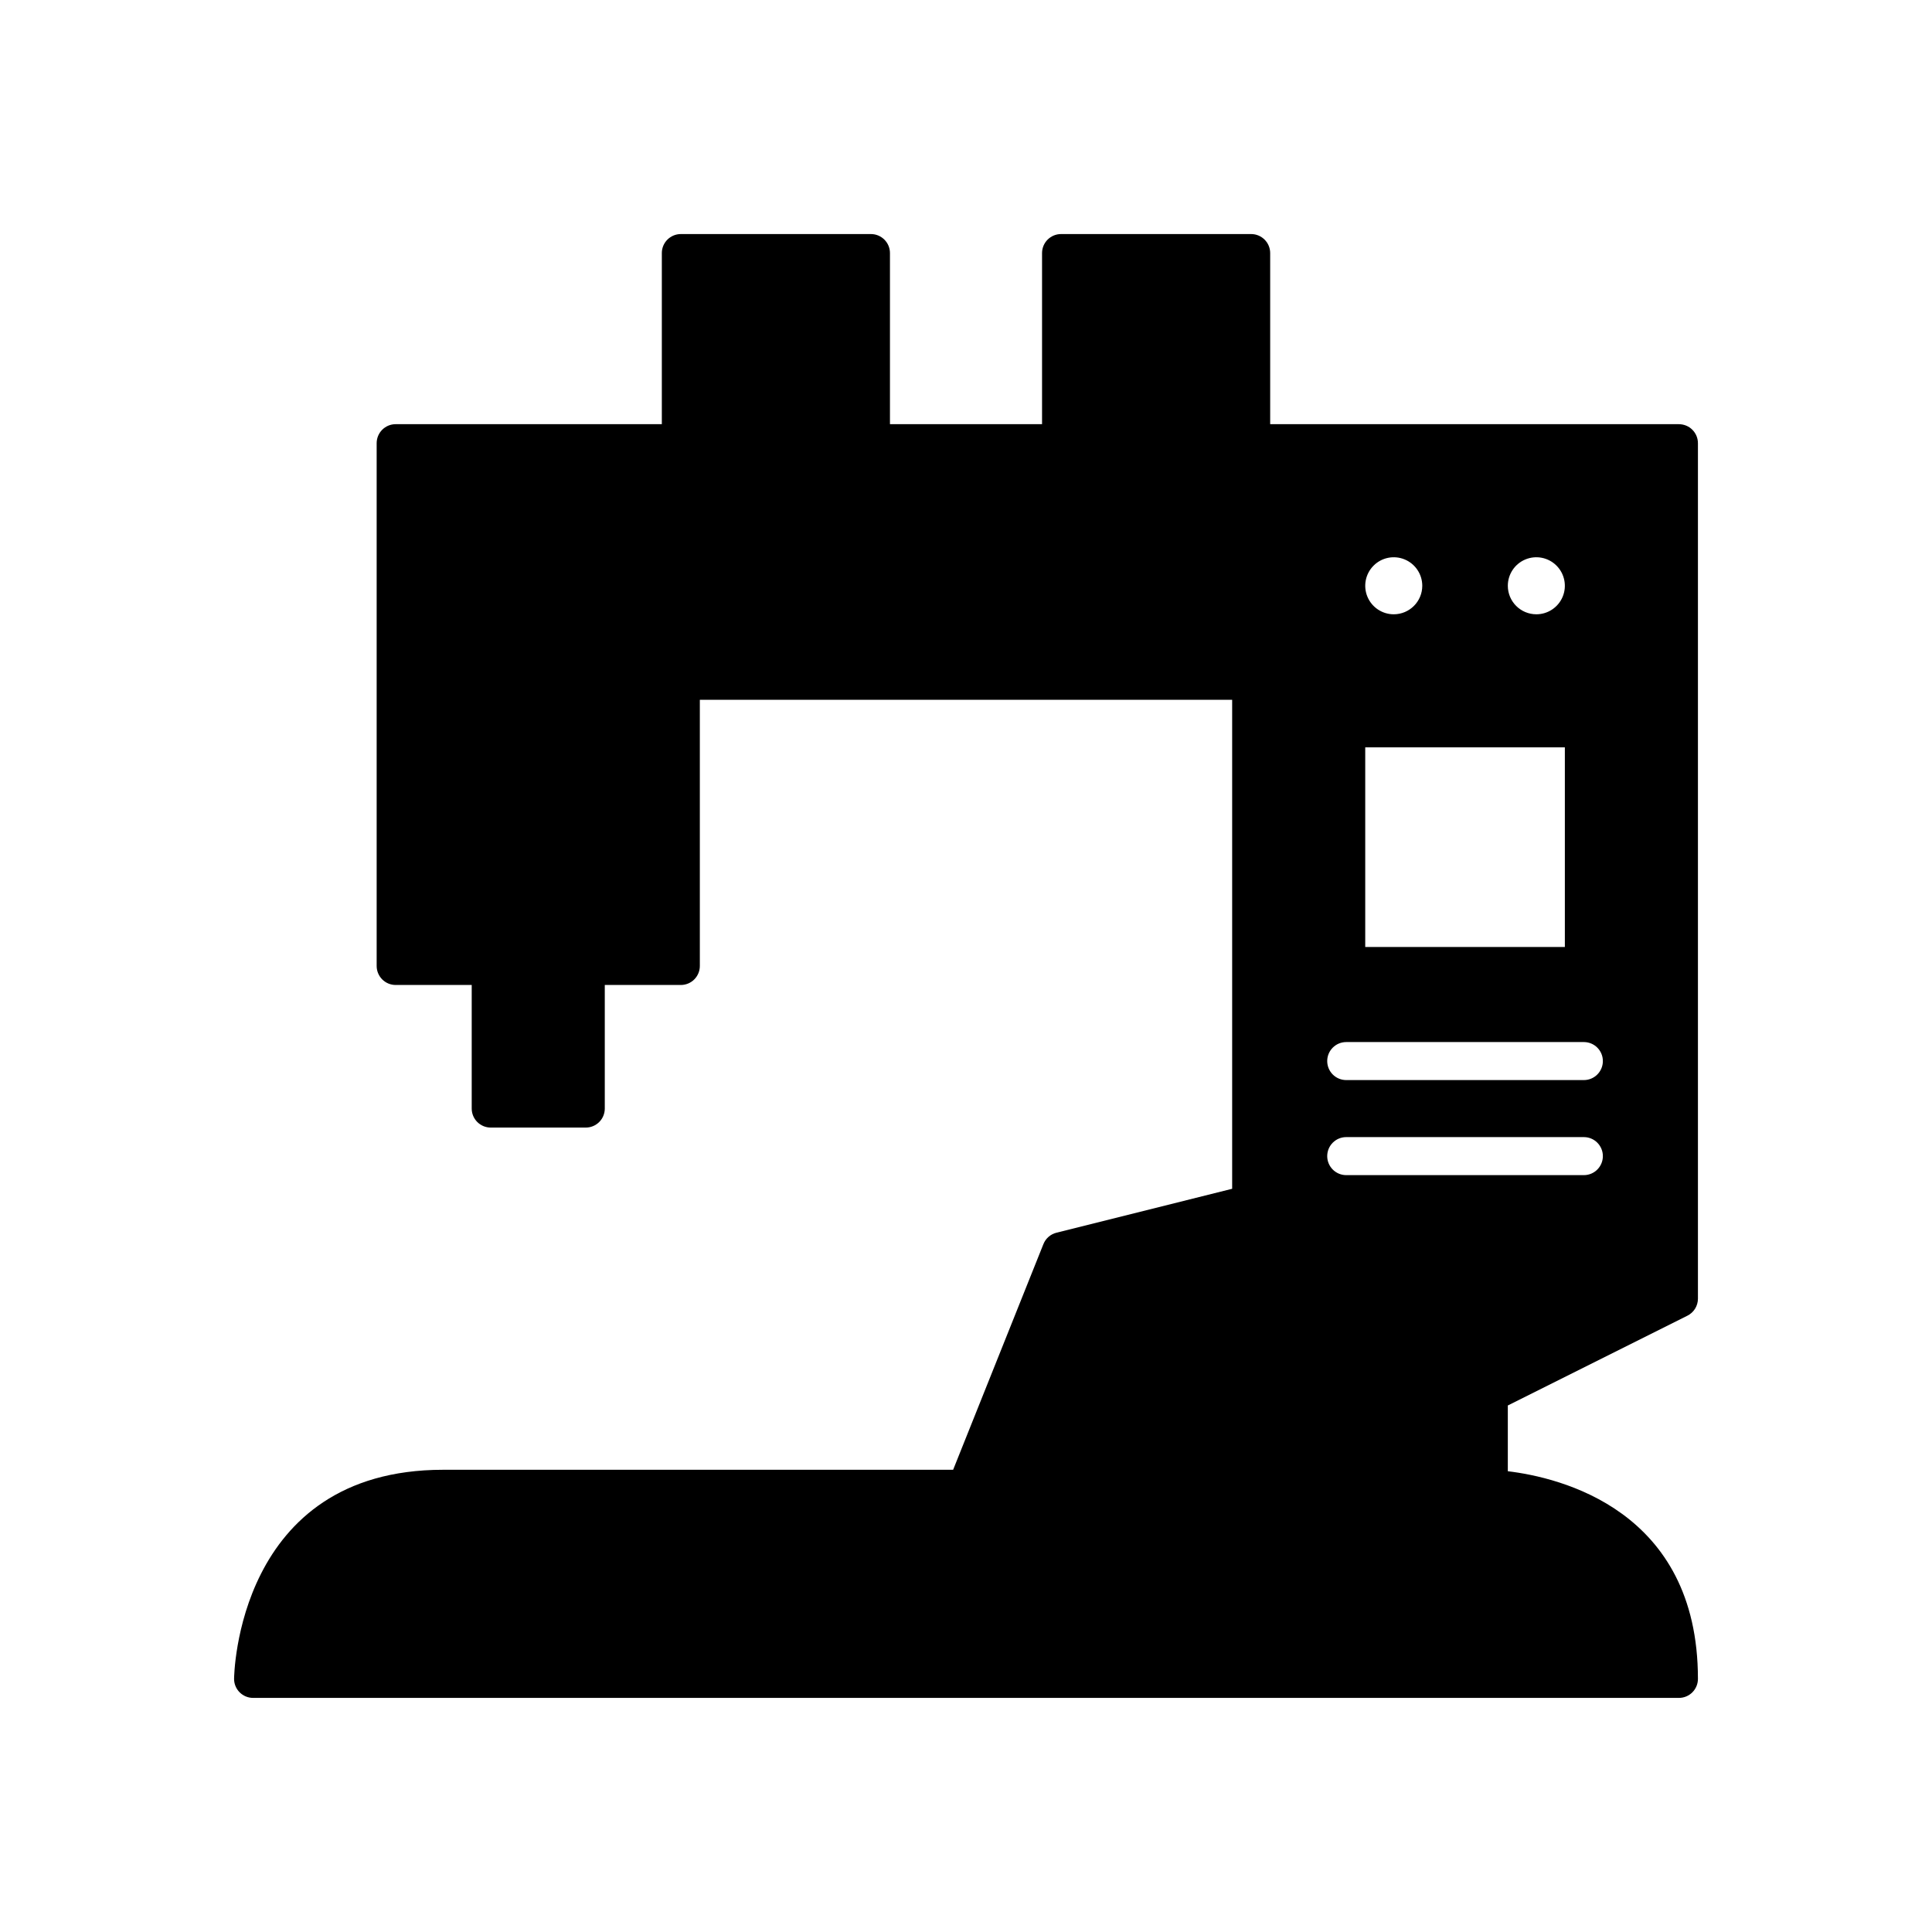 <?xml version="1.0" encoding="UTF-8"?>
<!-- Uploaded to: SVG Repo, www.svgrepo.com, Generator: SVG Repo Mixer Tools -->
<svg fill="#000000" width="800px" height="800px" version="1.1" viewBox="144 144 512 512" xmlns="http://www.w3.org/2000/svg">
 <path d="m588.93 256.41h-108.32v-45.344c0-1.336-0.531-2.617-1.477-3.562-0.945-0.945-2.227-1.477-3.562-1.477h-50.383c-1.336 0-2.617 0.531-3.562 1.477-0.945 0.945-1.473 2.227-1.473 3.562v45.344h-40.305v-45.344c0-1.336-0.531-2.617-1.477-3.562-0.945-0.945-2.227-1.477-3.562-1.477h-50.383c-1.336 0-2.617 0.531-3.562 1.477-0.945 0.945-1.477 2.227-1.473 3.562v45.344h-70.535c-1.336 0-2.617 0.527-3.562 1.473-0.945 0.945-1.477 2.227-1.477 3.562v138.55c0 1.336 0.531 2.617 1.477 3.562 0.945 0.945 2.227 1.473 3.562 1.473h20.152v32.75c0 1.336 0.531 2.617 1.477 3.562 0.945 0.945 2.227 1.477 3.562 1.477h25.191c1.336 0 2.617-0.531 3.562-1.477 0.945-0.945 1.473-2.227 1.473-3.562v-32.75h20.152c1.336 0 2.621-0.527 3.562-1.473 0.945-0.945 1.477-2.227 1.477-3.562v-70.535h141.07v129.58l-46.562 11.641c-1.57 0.391-2.856 1.512-3.457 3.016l-23.926 59.809h-135.14c-54.785 0-55.418 54.867-55.418 55.418 0 1.336 0.531 2.621 1.477 3.562 0.945 0.945 2.227 1.477 3.562 1.477h377.86c1.336 0 2.621-0.531 3.562-1.477 0.945-0.941 1.477-2.227 1.477-3.562 0-44.836-36.73-53.398-50.383-55.031v-17.426l47.598-23.797c1.707-0.852 2.785-2.598 2.785-4.508v-226.71c0-1.336-0.531-2.617-1.477-3.562-0.941-0.945-2.227-1.473-3.562-1.473zm-83.129 138.55v-52.902h52.902v52.902zm37.785-95.723h0.004c0-3.059 1.84-5.812 4.664-6.984 2.824-1.168 6.074-0.523 8.234 1.641 2.16 2.16 2.809 5.41 1.641 8.234-1.172 2.824-3.926 4.664-6.984 4.664-4.172-0.004-7.551-3.383-7.555-7.555zm-30.23 7.559 0.004-0.004c-3.055 0-5.812-1.84-6.981-4.664-1.172-2.824-0.523-6.074 1.637-8.234 2.16-2.164 5.41-2.809 8.234-1.641 2.824 1.172 4.668 3.926 4.668 6.984-0.004 4.172-3.387 7.551-7.559 7.555zm-12.59 113.36h62.977c2.781 0 5.035 2.254 5.035 5.035 0 2.785-2.254 5.039-5.035 5.039h-62.977c-2.785 0-5.039-2.254-5.039-5.039 0-2.781 2.254-5.035 5.039-5.035zm0 25.191 62.977-0.004c2.781 0 5.035 2.258 5.035 5.039s-2.254 5.039-5.035 5.039h-62.977c-2.785 0-5.039-2.258-5.039-5.039s2.254-5.039 5.039-5.039z"/>
</svg>